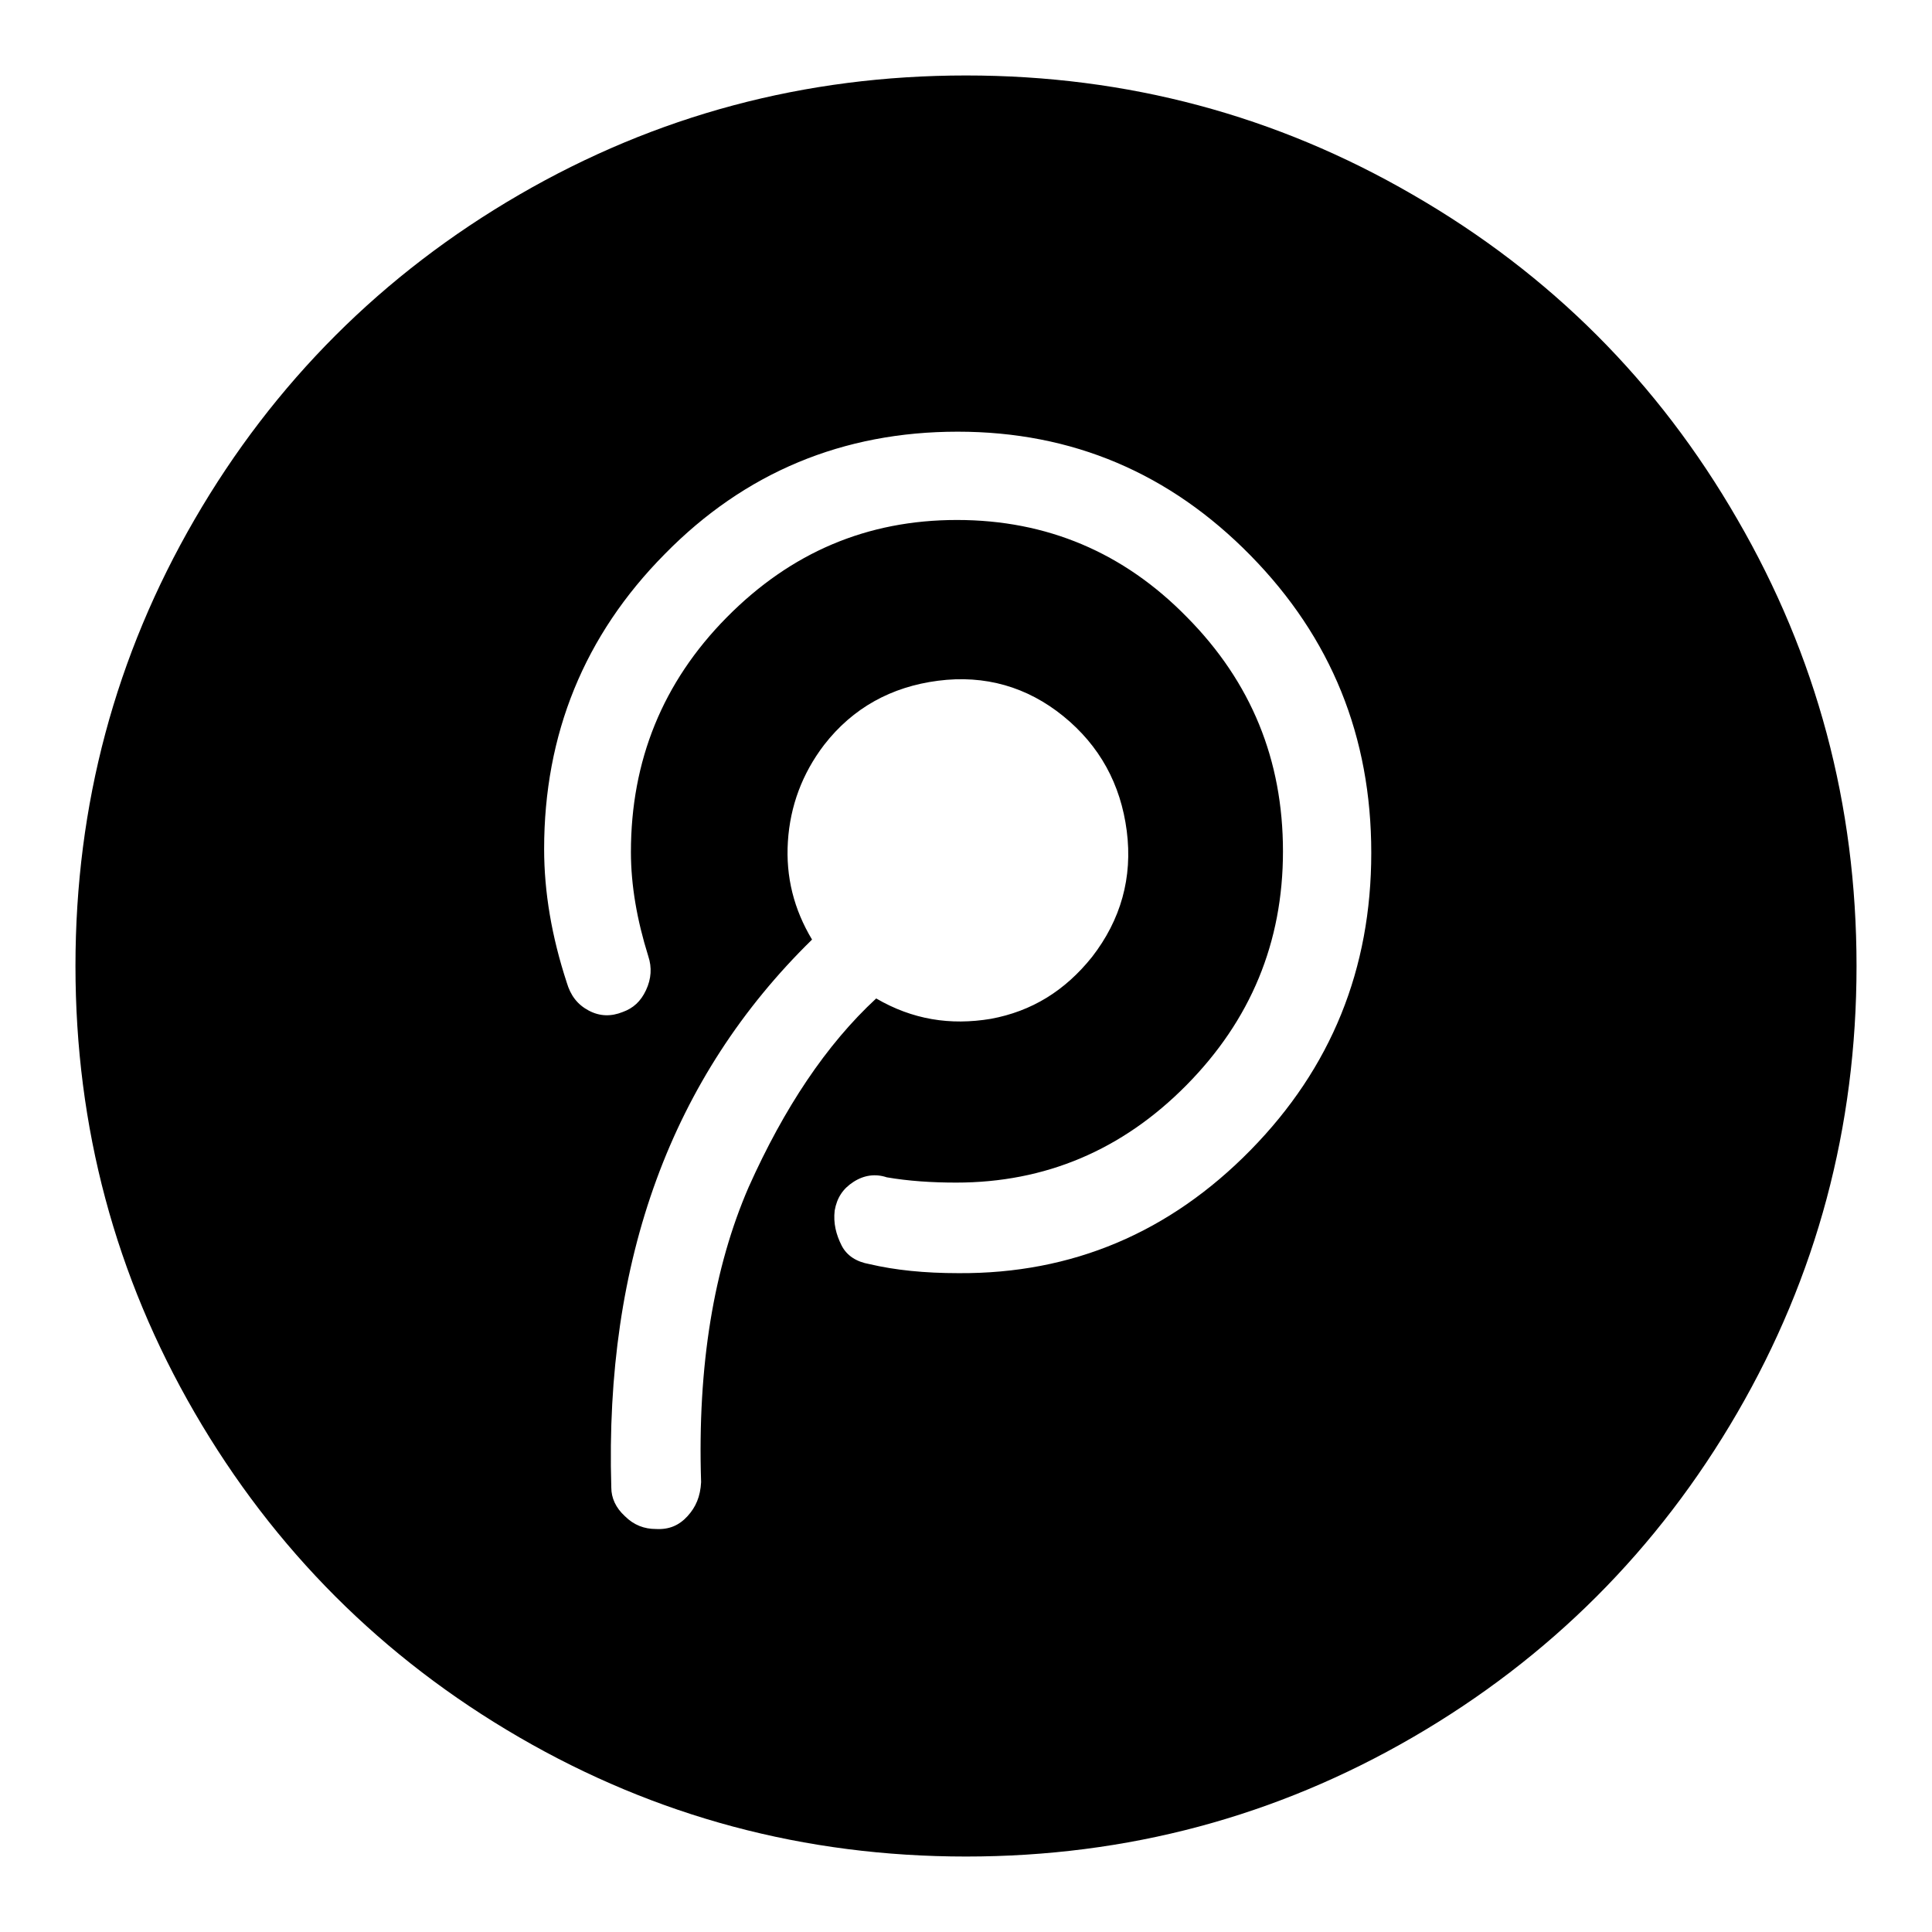 <?xml version="1.0" encoding="utf-8"?>
<!-- Svg Vector Icons : http://www.onlinewebfonts.com/icon -->
<!DOCTYPE svg PUBLIC "-//W3C//DTD SVG 1.1//EN" "http://www.w3.org/Graphics/SVG/1.1/DTD/svg11.dtd">
<svg version="1.1" xmlns="http://www.w3.org/2000/svg" xmlns:xlink="http://www.w3.org/1999/xlink" x="0px" y="0px" viewBox="0 0 256 256" enable-background="new 0 0 256 256" xml:space="preserve">
<g> <path fill="#000000" d="M230.2,68.8C240.7,86.9,246,106.6,246,128s-5.3,41.1-15.8,59.2c-10.5,18.1-24.9,32.5-43,43 C169.1,240.7,149.4,246,128,246s-41.1-5.3-59.2-15.8c-18.1-10.5-32.5-24.9-43-43C15.3,169.1,10,149.4,10,128s5.3-41.1,15.8-59.2 c10.5-18.1,24.9-32.5,43-43C86.9,15.3,106.6,10,128,10s41.1,5.3,59.2,15.8C205.4,36.3,219.7,50.6,230.2,68.8L230.2,68.8z  M165.7,152.4c10.7-10.9,16-24,16-39.4c0-15.4-5.3-28.5-16-39.4c-10.7-10.9-23.6-16.4-38.8-16.4c-15.2,0-28.2,5.4-38.8,16.2 c-10.7,10.8-16,23.9-16,39.1c0,5.7,1,11.6,3,17.7c0.5,1.7,1.4,2.9,2.9,3.7c1.5,0.8,3,0.8,4.5,0.2c1.4-0.5,2.4-1.4,3.1-2.9 c0.7-1.5,0.8-3,0.3-4.5c-1.5-4.8-2.3-9.4-2.3-13.8c0-12.1,4.2-22.5,12.7-31.1c8.5-8.6,18.6-12.9,30.5-12.9 c11.9,0,22.1,4.3,30.5,12.9c8.5,8.6,12.7,18.9,12.7,31c0,12.1-4.3,22.4-12.8,31c-8.5,8.6-18.7,12.9-30.5,12.9 c-3.2,0-6.3-0.2-9.2-0.7c-1.5-0.5-3-0.3-4.4,0.6s-2.2,2.1-2.5,3.8c-0.2,1.7,0.2,3.2,0.9,4.6s2,2.2,3.7,2.5 c3.4,0.8,7.3,1.2,11.8,1.2C142.1,168.8,155,163.3,165.7,152.4L165.7,152.4z M91.1,200.9c1.1-1.2,1.7-2.6,1.8-4.5 c-0.5-15.5,1.7-28.5,6.3-39.1c4.7-10.5,10.3-18.9,16.9-25c4.8,2.8,9.8,3.6,15.2,2.7c5.4-1,9.8-3.7,13.4-8.2 c3.8-4.9,5.4-10.5,4.6-16.7c-0.8-6.2-3.6-11.3-8.4-15.2c-4.8-3.9-10.4-5.5-16.6-4.7c-6.2,0.8-11.3,3.6-15.1,8.5 c-2.9,3.8-4.5,8.1-4.8,12.8c-0.3,4.7,0.8,9,3.2,13C89,142.7,80.1,166.9,81,197.1c0,1.4,0.6,2.7,1.8,3.8c1.2,1.2,2.6,1.7,4.1,1.7 C88.7,202.7,90,202.1,91.1,200.9z"/></g>
</svg>
